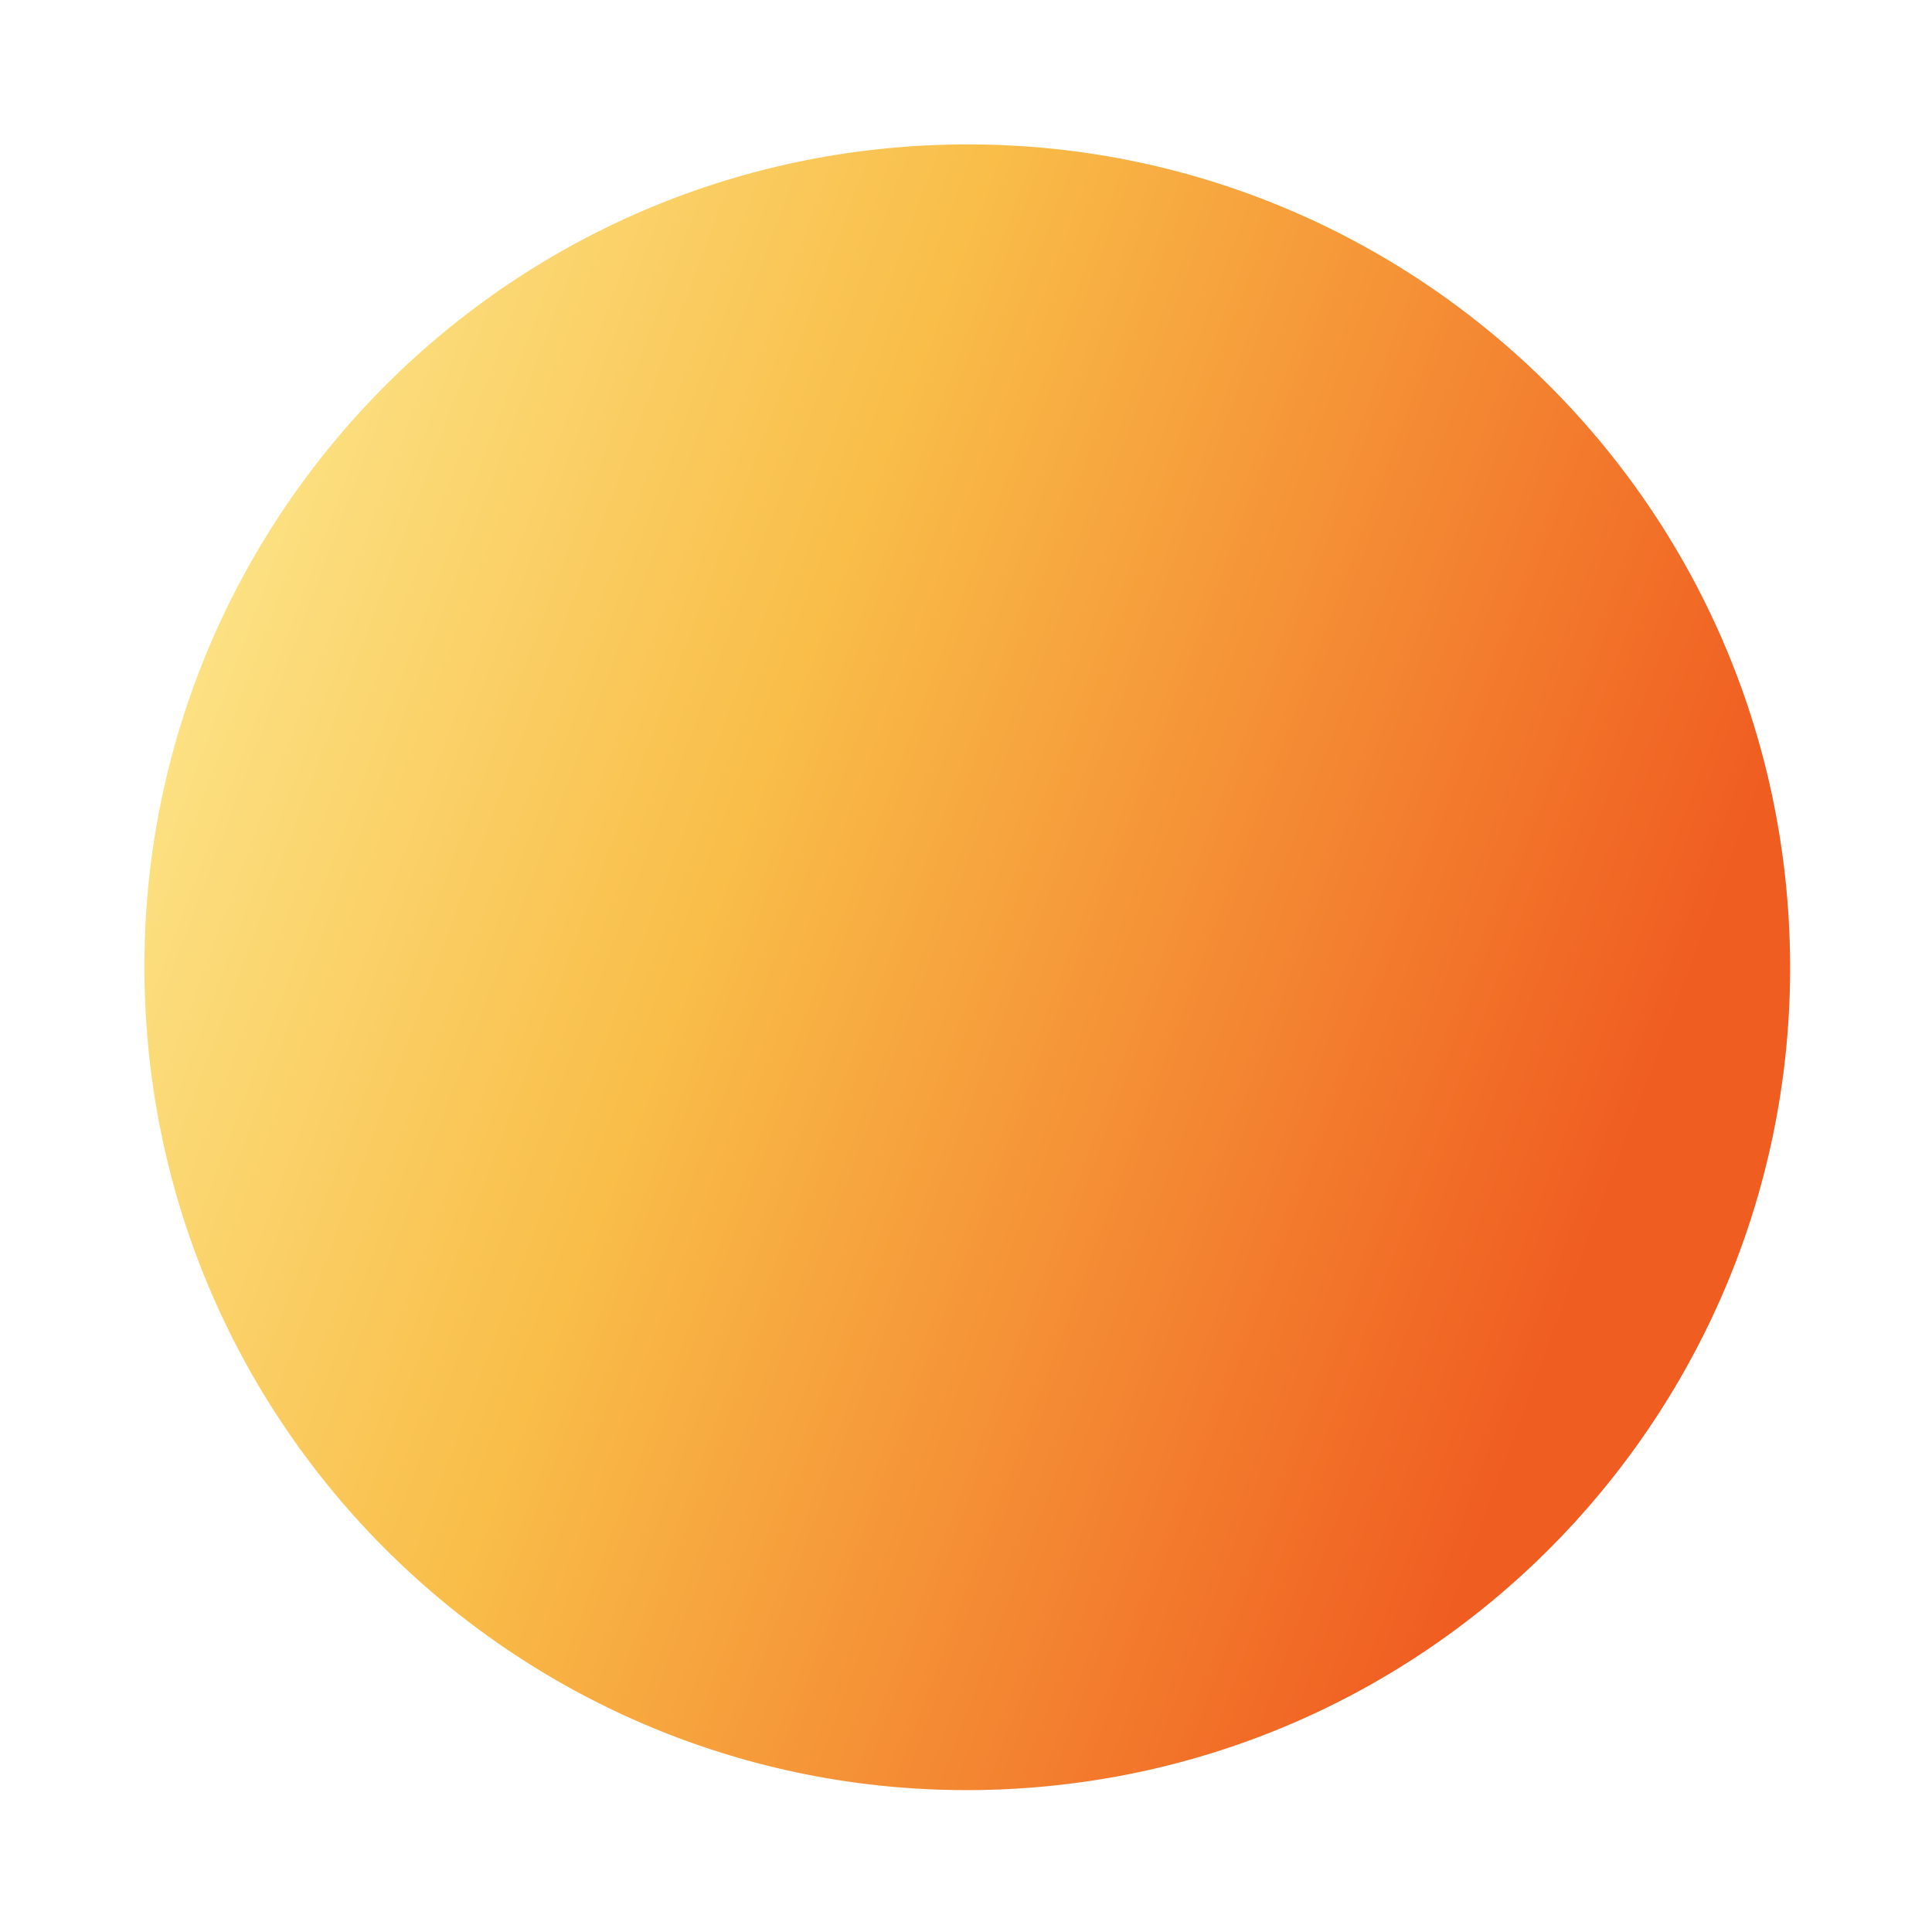 <svg width="410" height="410" viewBox="0 0 410 410" fill="none" xmlns="http://www.w3.org/2000/svg">
<g filter="url(#filter0_f_20688_211)">
<path d="M379.714 197.446C384.034 293.791 309.433 375.395 213.088 379.714C116.744 384.033 35.14 309.432 30.821 213.088C26.501 116.743 101.103 35.139 197.447 30.82C293.791 26.501 375.395 101.102 379.714 197.446Z" fill="url(#paint0_linear_20688_211)"/>
</g>
<defs>
<filter id="filter0_f_20688_211" x="0.643" y="0.641" width="409.25" height="409.252" filterUnits="userSpaceOnUse" color-interpolation-filters="sRGB">
<feFlood flood-opacity="0" result="BackgroundImageFix"/>
<feBlend mode="normal" in="SourceGraphic" in2="BackgroundImageFix" result="shape"/>
<feGaussianBlur stdDeviation="15" result="effect1_foregroundBlur_20688_211"/>
</filter>
<linearGradient id="paint0_linear_20688_211" x1="339.337" y1="259.526" x2="35.574" y2="145.857" gradientUnits="userSpaceOnUse">
<stop stop-color="#F05D21"/>
<stop offset="0.614" stop-color="#F9BD48"/>
<stop offset="1" stop-color="#FCE284"/>
</linearGradient>
</defs>
</svg>

